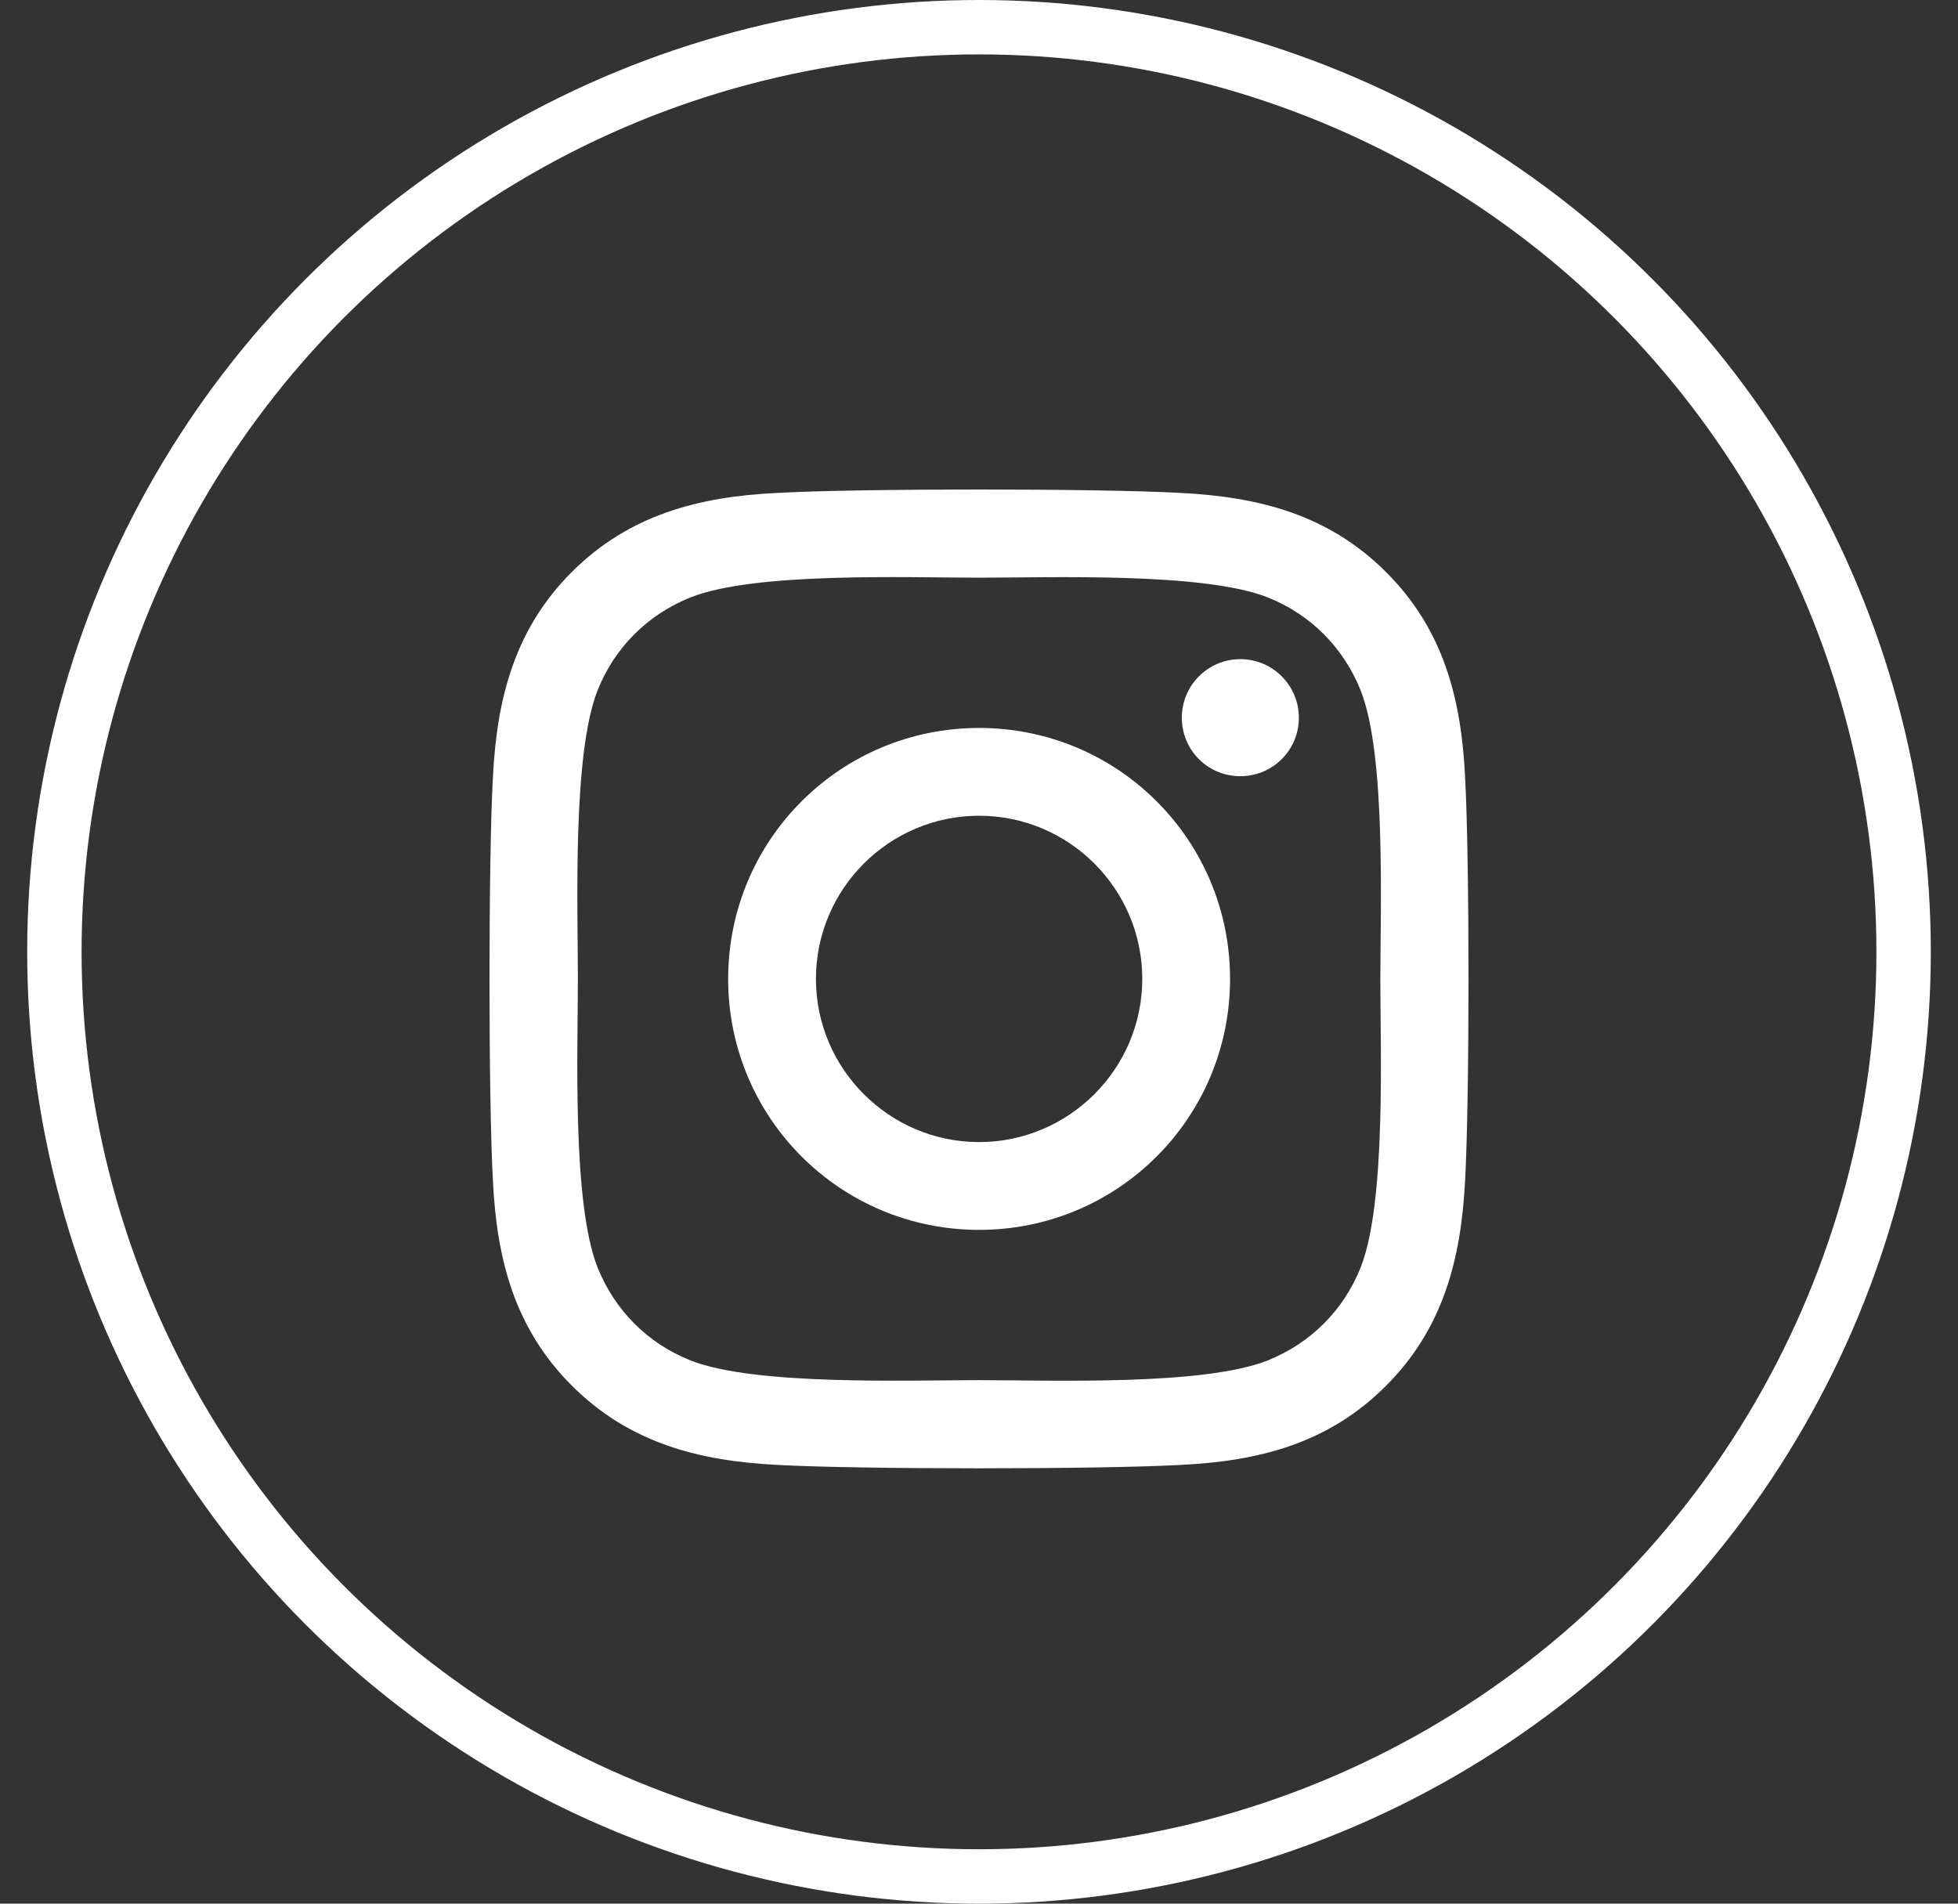 <svg width="36" height="35" viewBox="0 0 36 35" fill="none" xmlns="http://www.w3.org/2000/svg">
<rect x="0" y="0" width="36" height="35" fill="#333333" stroke="none"/>
<circle cx="18" cy="17.5" r="17" stroke="white"/>
<path d="M18.002 13.384C15.448 13.384 13.388 15.444 13.388 17.998C13.388 20.552 15.448 22.612 18.002 22.612C20.556 22.612 22.616 20.552 22.616 17.998C22.616 15.444 20.556 13.384 18.002 13.384ZM18.002 20.998C16.352 20.998 15.002 19.652 15.002 17.998C15.002 16.344 16.348 14.998 18.002 14.998C19.656 14.998 21.002 16.344 21.002 17.998C21.002 19.652 19.652 20.998 18.002 20.998ZM23.881 13.195C23.881 13.794 23.399 14.271 22.805 14.271C22.206 14.271 21.729 13.79 21.729 13.195C21.729 12.601 22.21 12.119 22.805 12.119C23.399 12.119 23.881 12.601 23.881 13.195ZM26.937 14.288C26.869 12.846 26.539 11.569 25.483 10.517C24.431 9.465 23.154 9.136 21.712 9.063C20.227 8.979 15.773 8.979 14.288 9.063C12.85 9.132 11.573 9.461 10.517 10.513C9.461 11.565 9.136 12.842 9.063 14.284C8.979 15.769 8.979 20.223 9.063 21.708C9.132 23.15 9.461 24.427 10.517 25.479C11.573 26.531 12.846 26.86 14.288 26.933C15.773 27.017 20.227 27.017 21.712 26.933C23.154 26.864 24.431 26.535 25.483 25.479C26.535 24.427 26.864 23.15 26.937 21.708C27.021 20.223 27.021 15.773 26.937 14.288ZM25.017 23.303C24.704 24.09 24.098 24.696 23.307 25.013C22.122 25.483 19.311 25.375 18.002 25.375C16.693 25.375 13.878 25.479 12.697 25.013C11.91 24.7 11.304 24.094 10.987 23.303C10.517 22.118 10.625 19.307 10.625 17.998C10.625 16.689 10.521 13.874 10.987 12.693C11.3 11.906 11.906 11.3 12.697 10.983C13.882 10.513 16.693 10.621 18.002 10.621C19.311 10.621 22.126 10.517 23.307 10.983C24.094 11.296 24.7 11.902 25.017 12.693C25.487 13.878 25.379 16.689 25.379 17.998C25.379 19.307 25.487 22.122 25.017 23.303Z" fill="white"/>
</svg>
